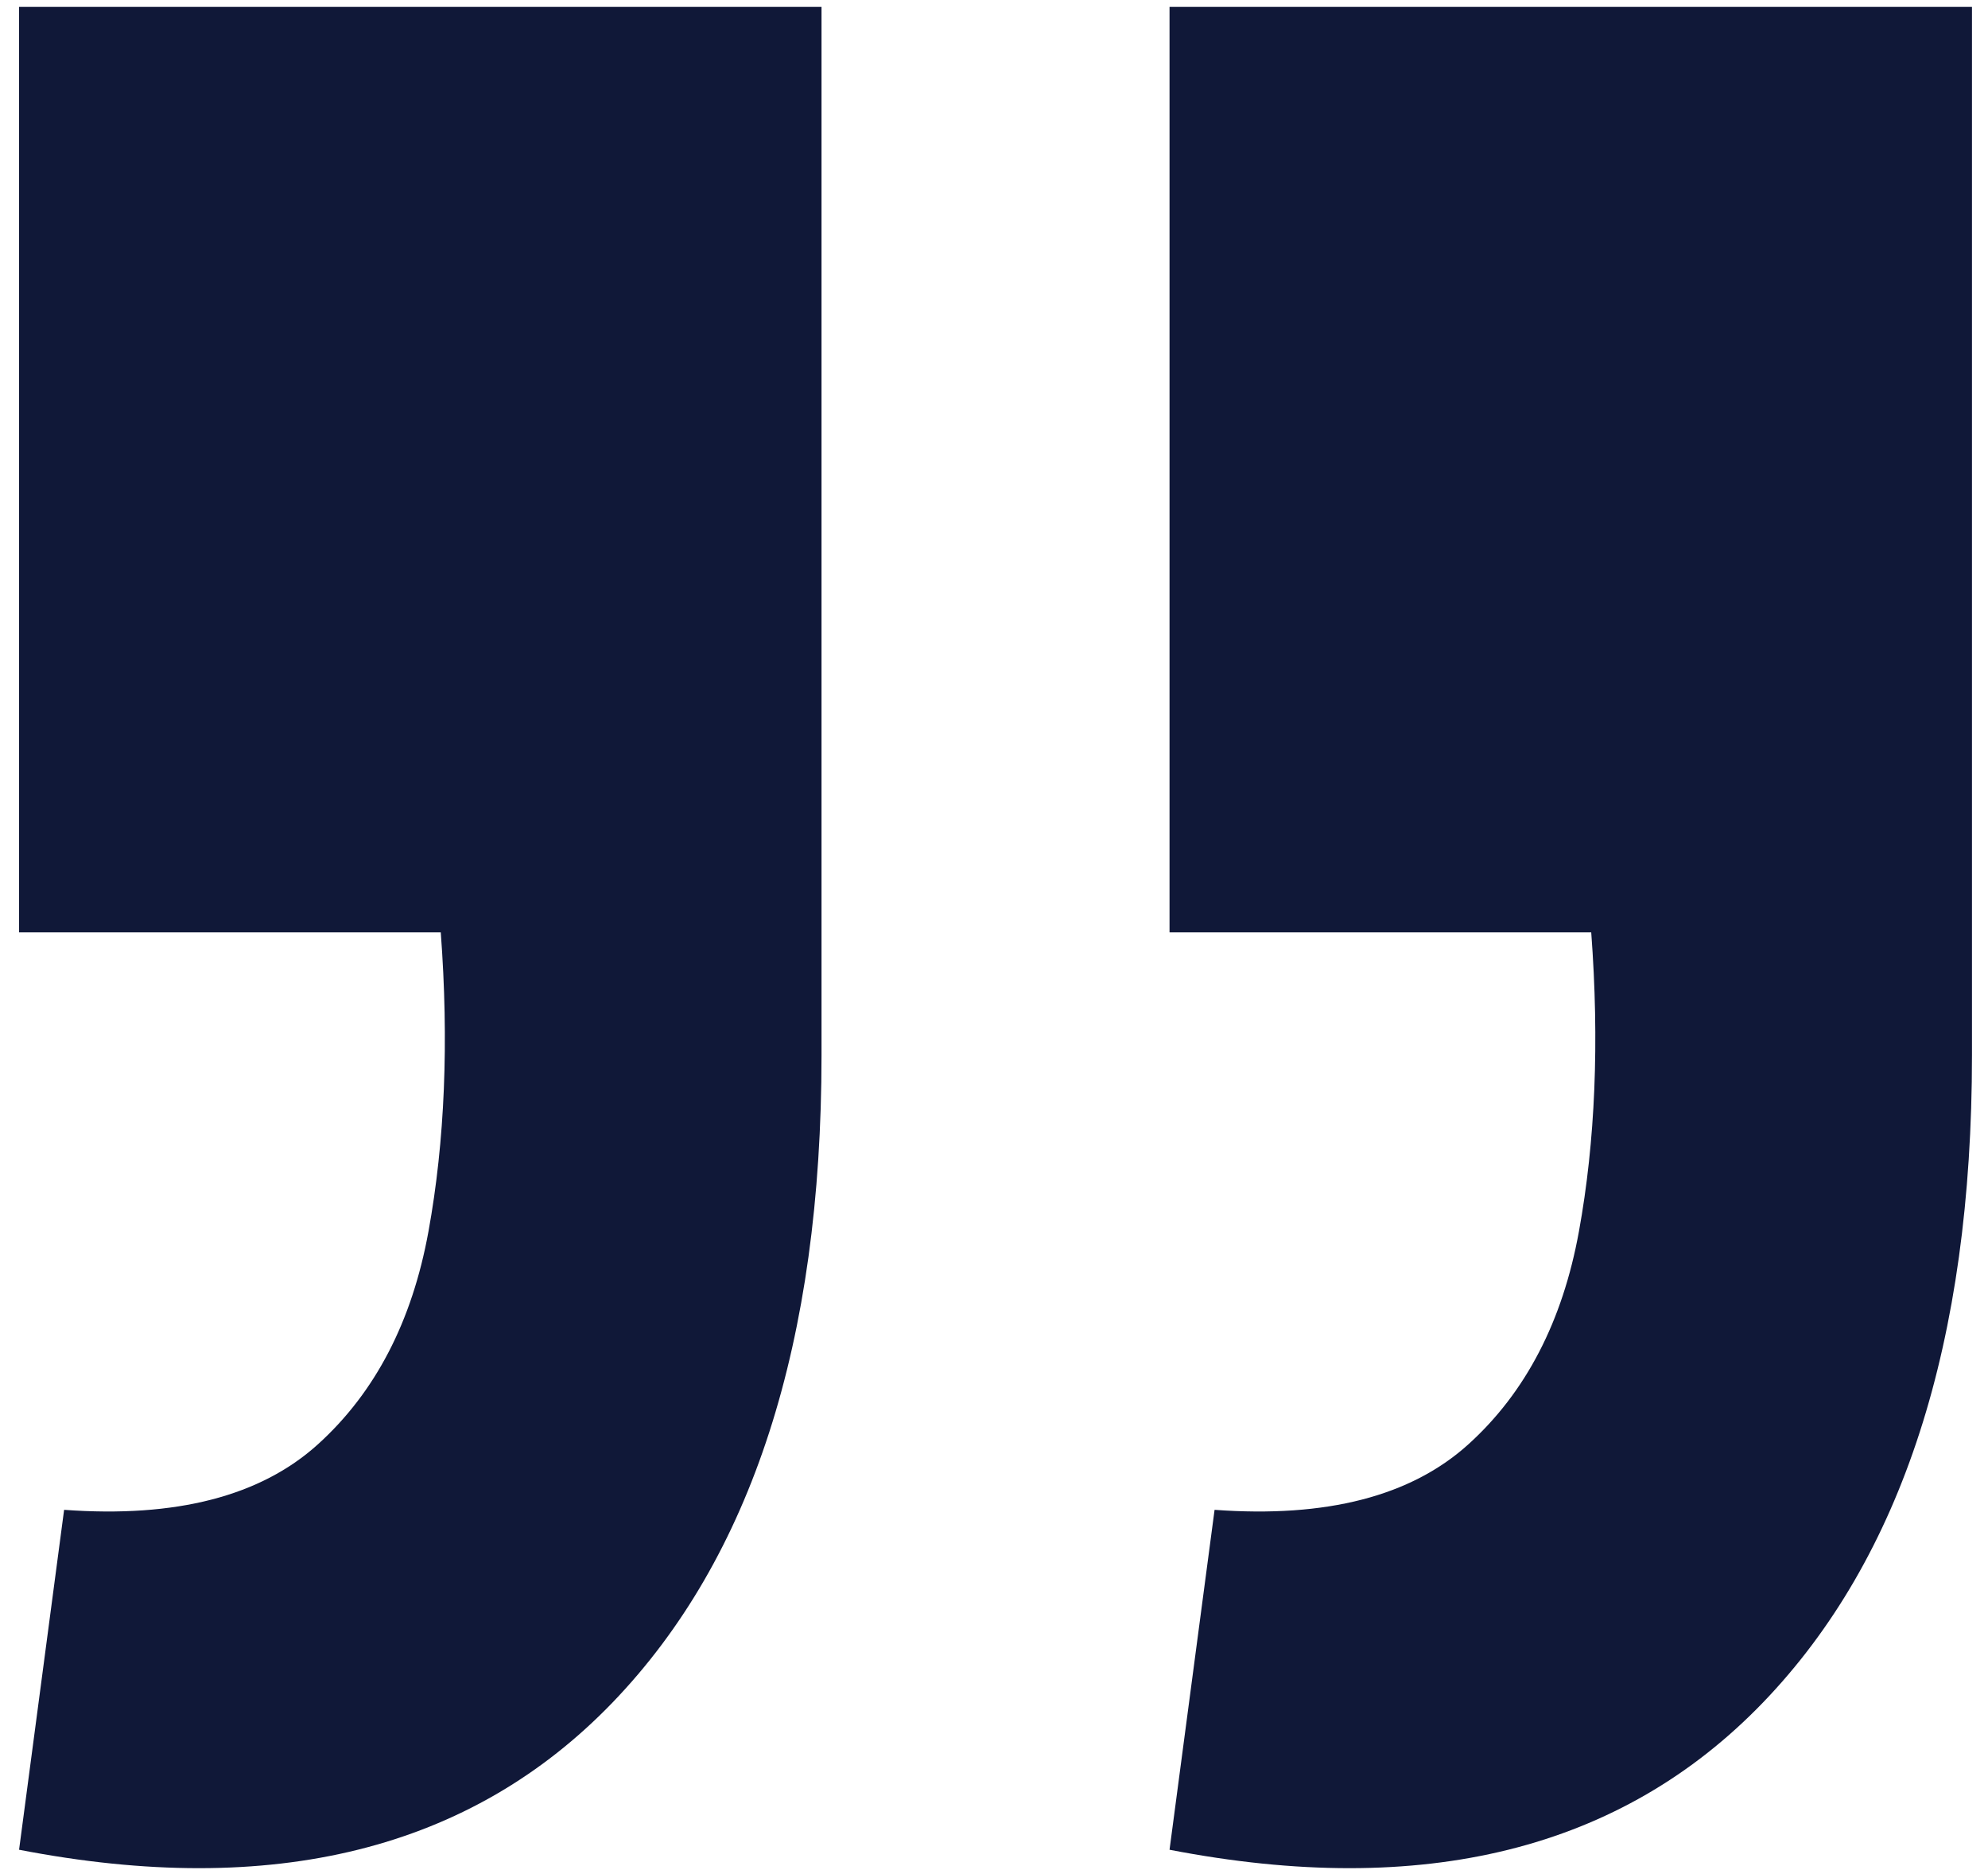 <svg xmlns="http://www.w3.org/2000/svg" width="84" height="79" viewBox="0 0 84 79" fill="none"><path d="M0.806 78.138L2.709 63.779C7.437 64.125 11.012 63.203 13.434 61.011C15.856 58.82 17.413 55.822 18.105 52.016C18.797 48.21 18.97 44 18.624 39.387H0.806V0.291H34.712V44.577C34.712 56.687 31.771 65.797 25.89 71.91C19.893 78.138 11.531 80.213 0.806 78.138ZM49.417 78.138L51.32 63.779C56.048 64.125 59.623 63.203 62.045 61.011C64.467 58.82 66.024 55.822 66.716 52.016C67.408 48.21 67.581 44 67.235 39.387H49.417V0.291H83.323V44.577C83.323 56.687 80.382 65.797 74.501 71.91C68.504 78.138 60.142 80.213 49.417 78.138Z" fill="#101838"></path></svg>